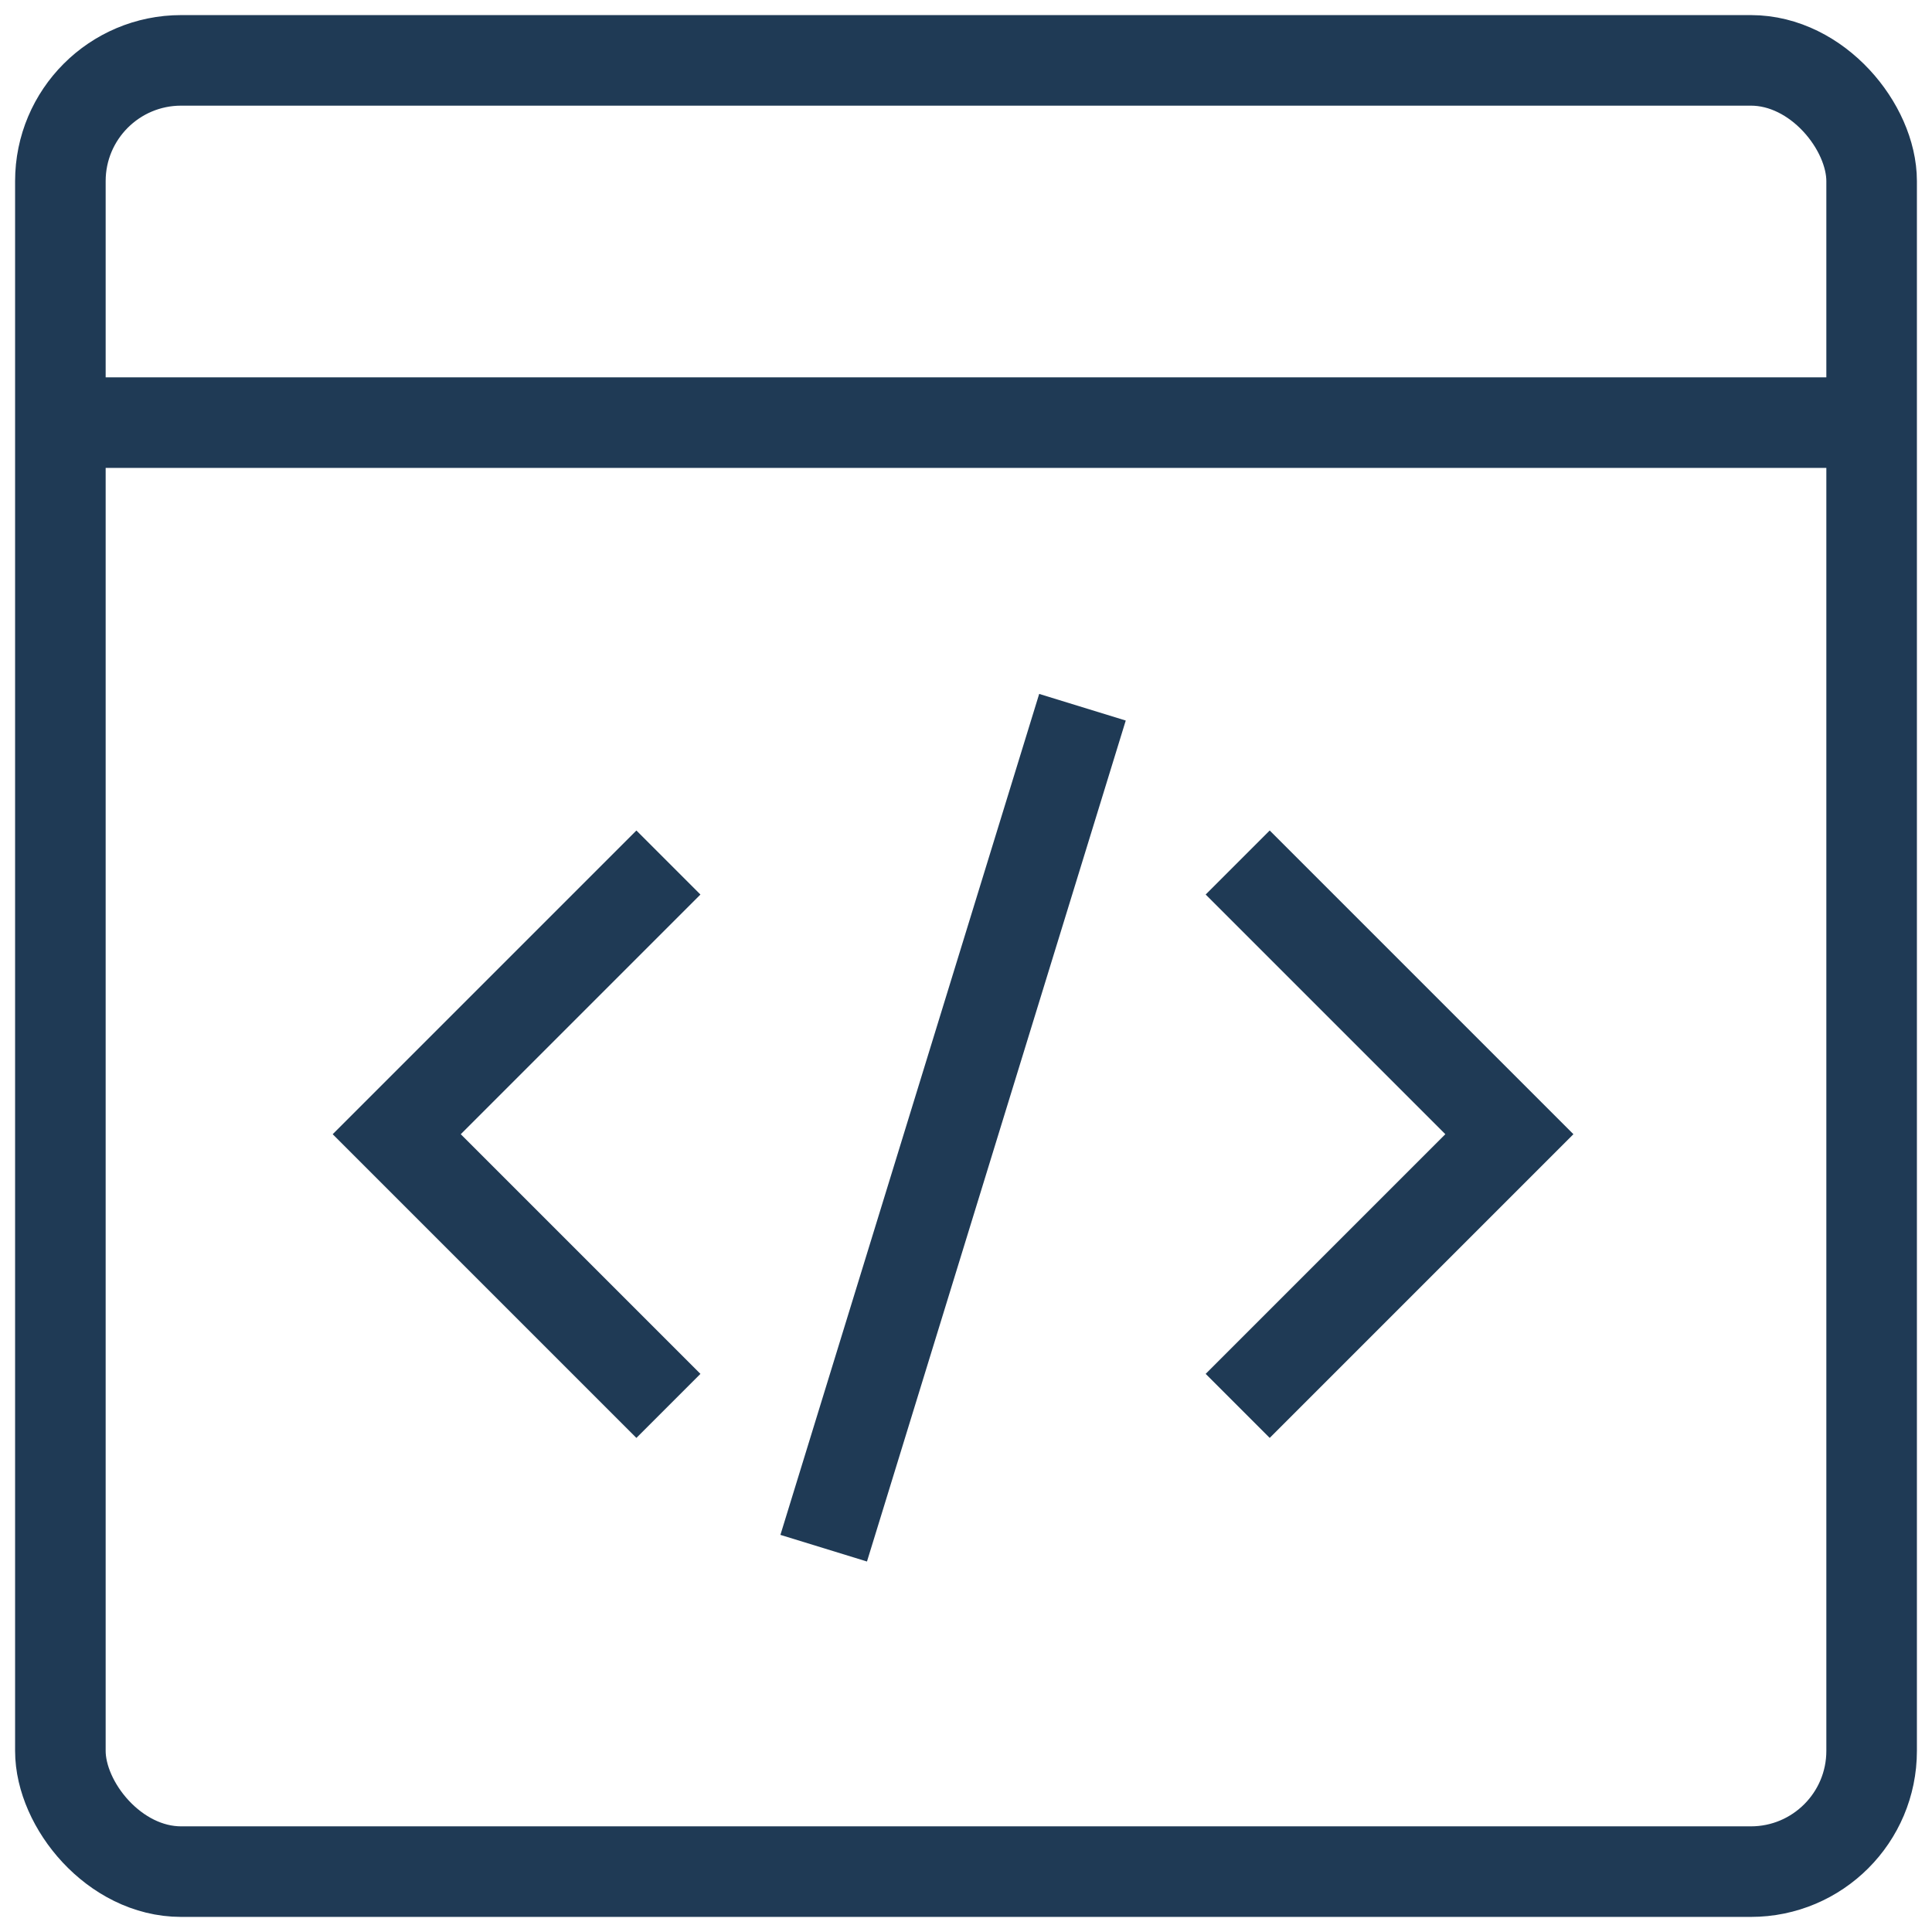 <svg width="32" height="32" viewBox="0 0 32 32" fill="none" xmlns="http://www.w3.org/2000/svg">
<rect x="1" y="1" width="30" height="30" rx="2" stroke="#1F3A55" stroke-width="1.5"/>
<path d="M1.214 7H30.785" stroke="#1F3A55" stroke-width="1.5"/>
<path d="M11.071 14.286L6.571 18.786L11.071 23.286" stroke="#1F3A55" stroke-width="1.5"/>
<path d="M20.5 14.286L25 18.786L20.5 23.286" stroke="#1F3A55" stroke-width="1.5"/>
<path d="M17.929 11.714L13.643 25.643" stroke="#1F3A55" stroke-width="1.5"/>
</svg>
